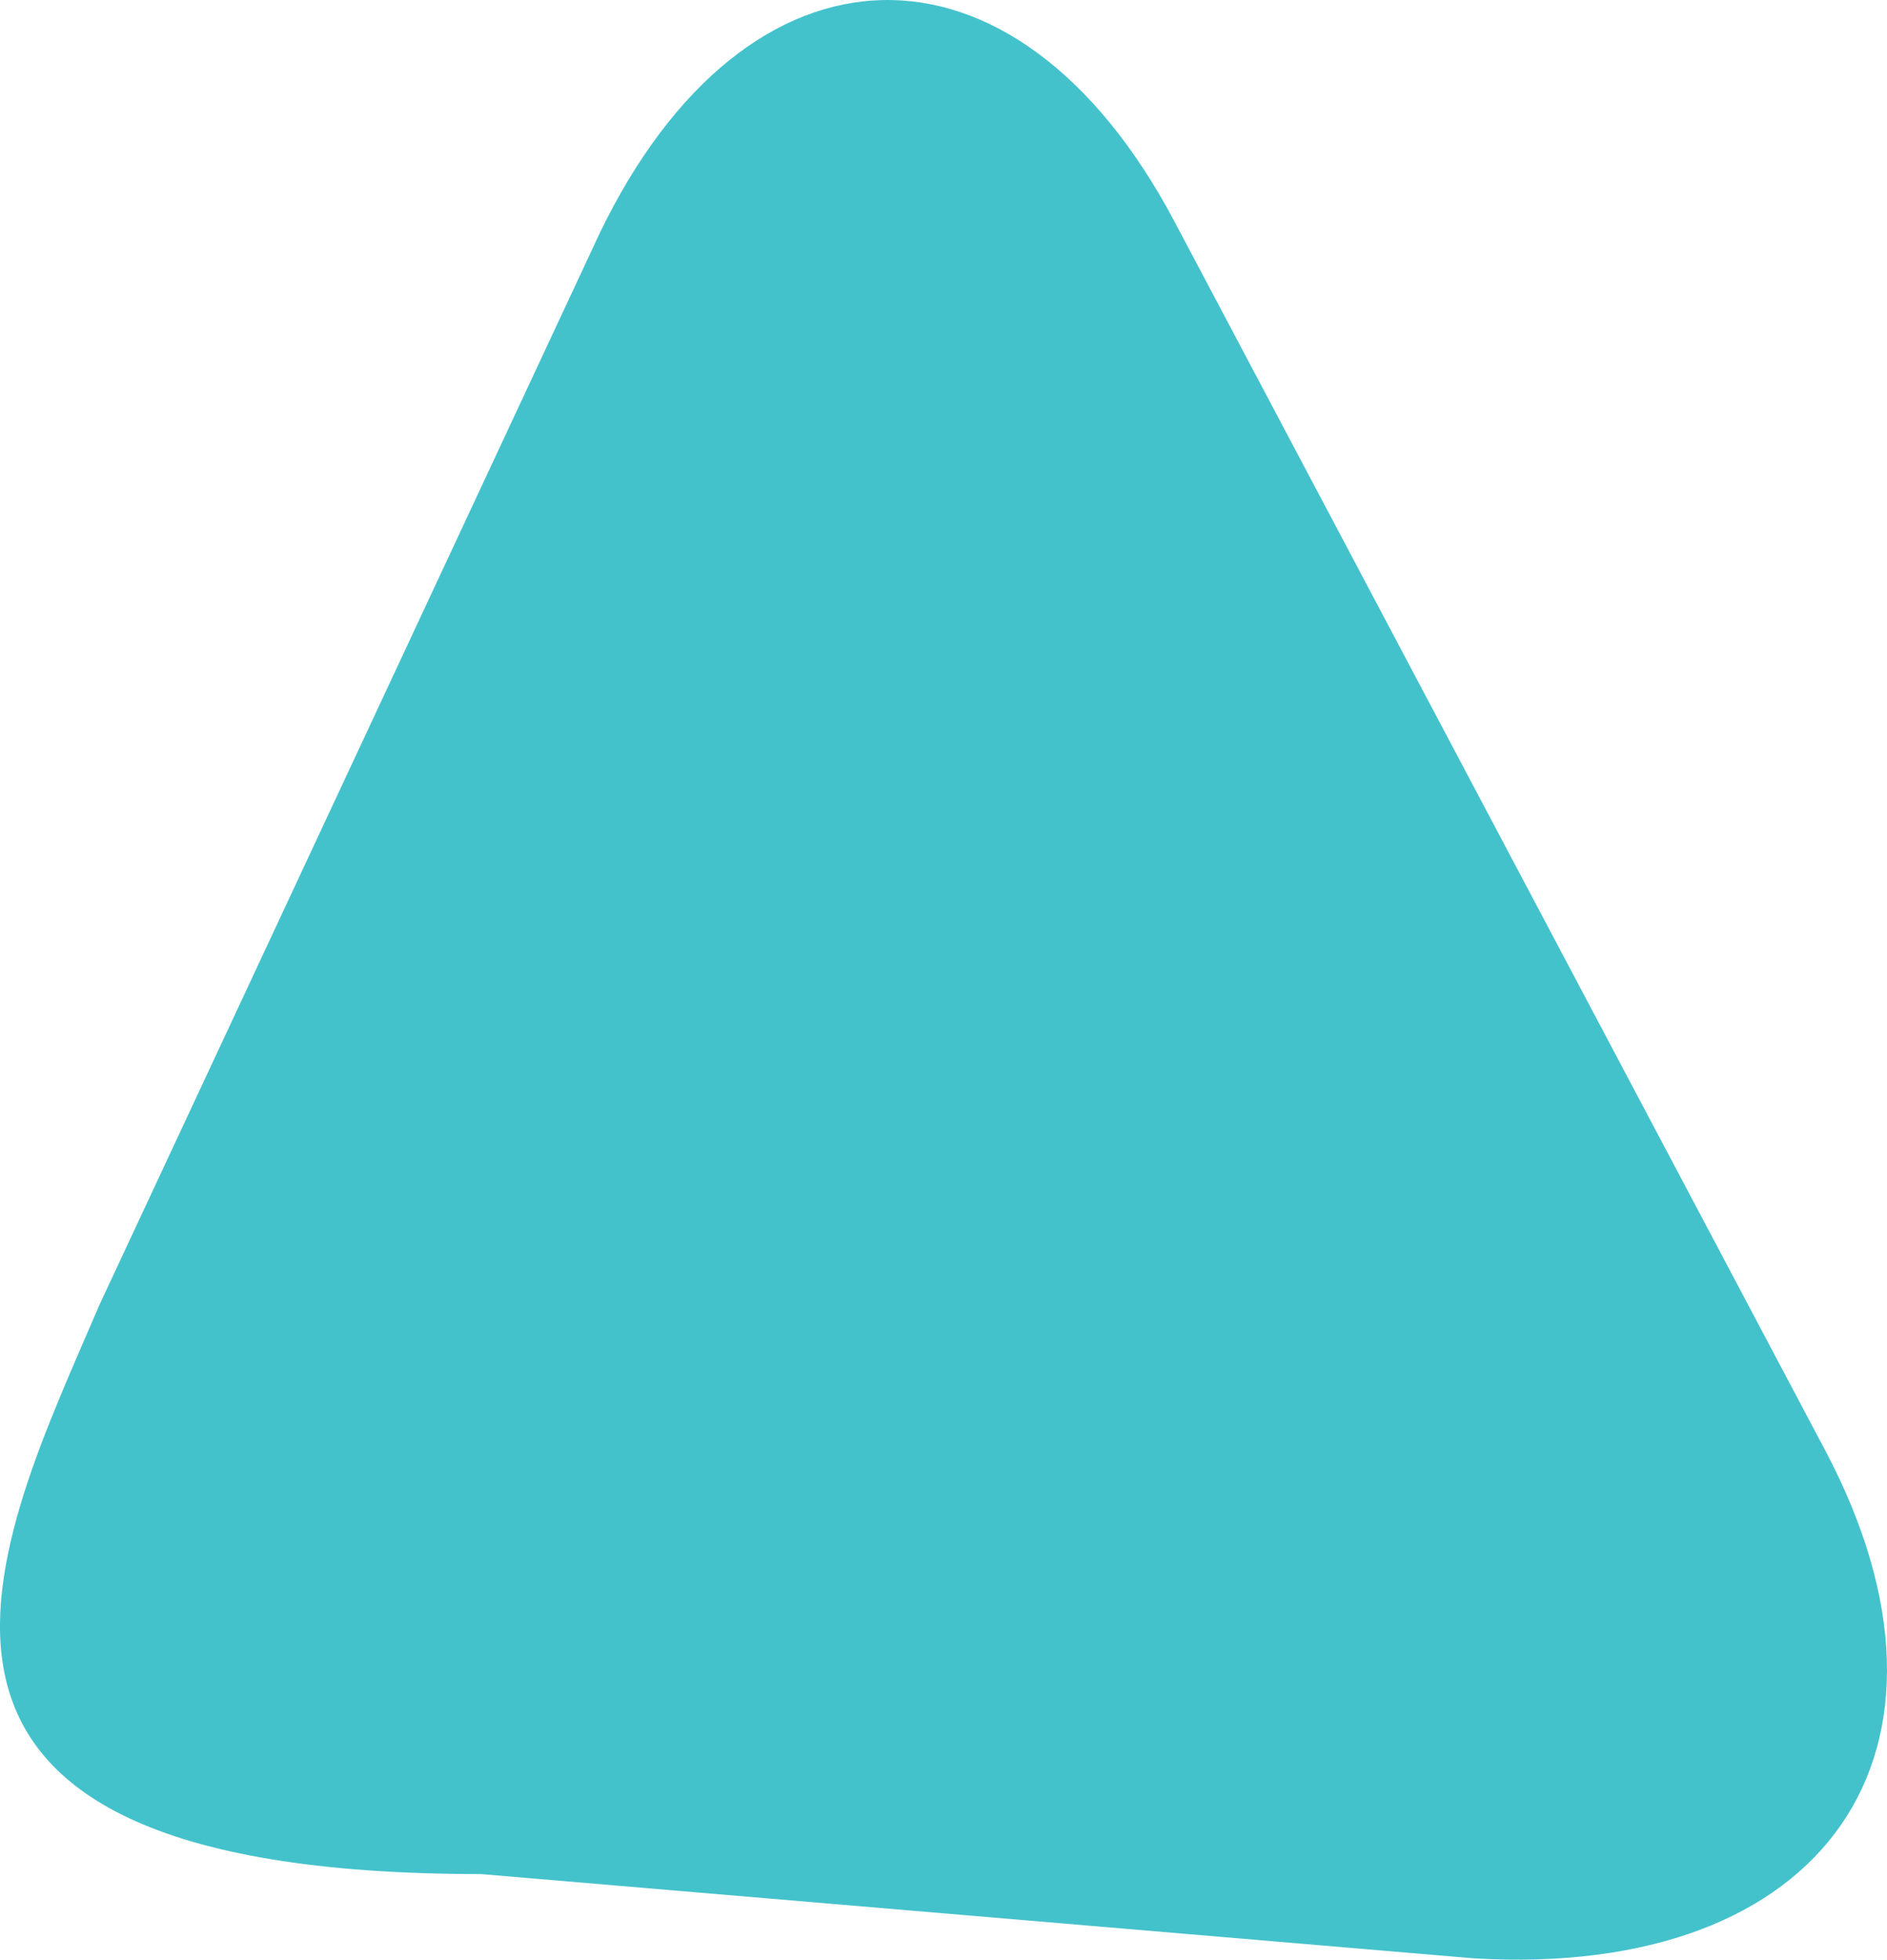 <?xml version="1.0" encoding="UTF-8"?> <svg xmlns="http://www.w3.org/2000/svg" xmlns:xlink="http://www.w3.org/1999/xlink" version="1.1" id="Layer_1" x="0px" y="0px" style="enable-background:new 0 0 792 612;" xml:space="preserve" viewBox="224.6 127.15 346.75 360"> <path style="fill:#44C2CC;" d="M559.969,393.545c29.238,55.197,0.163,97.21-64.611,93.362L312.955,471.43 c-120.928,0-88.618-61.155-70.071-104.598l91.883-196.778c27.089-56.183,76.388-57.446,105.627-2.249L559.969,393.545z"></path> </svg> 
